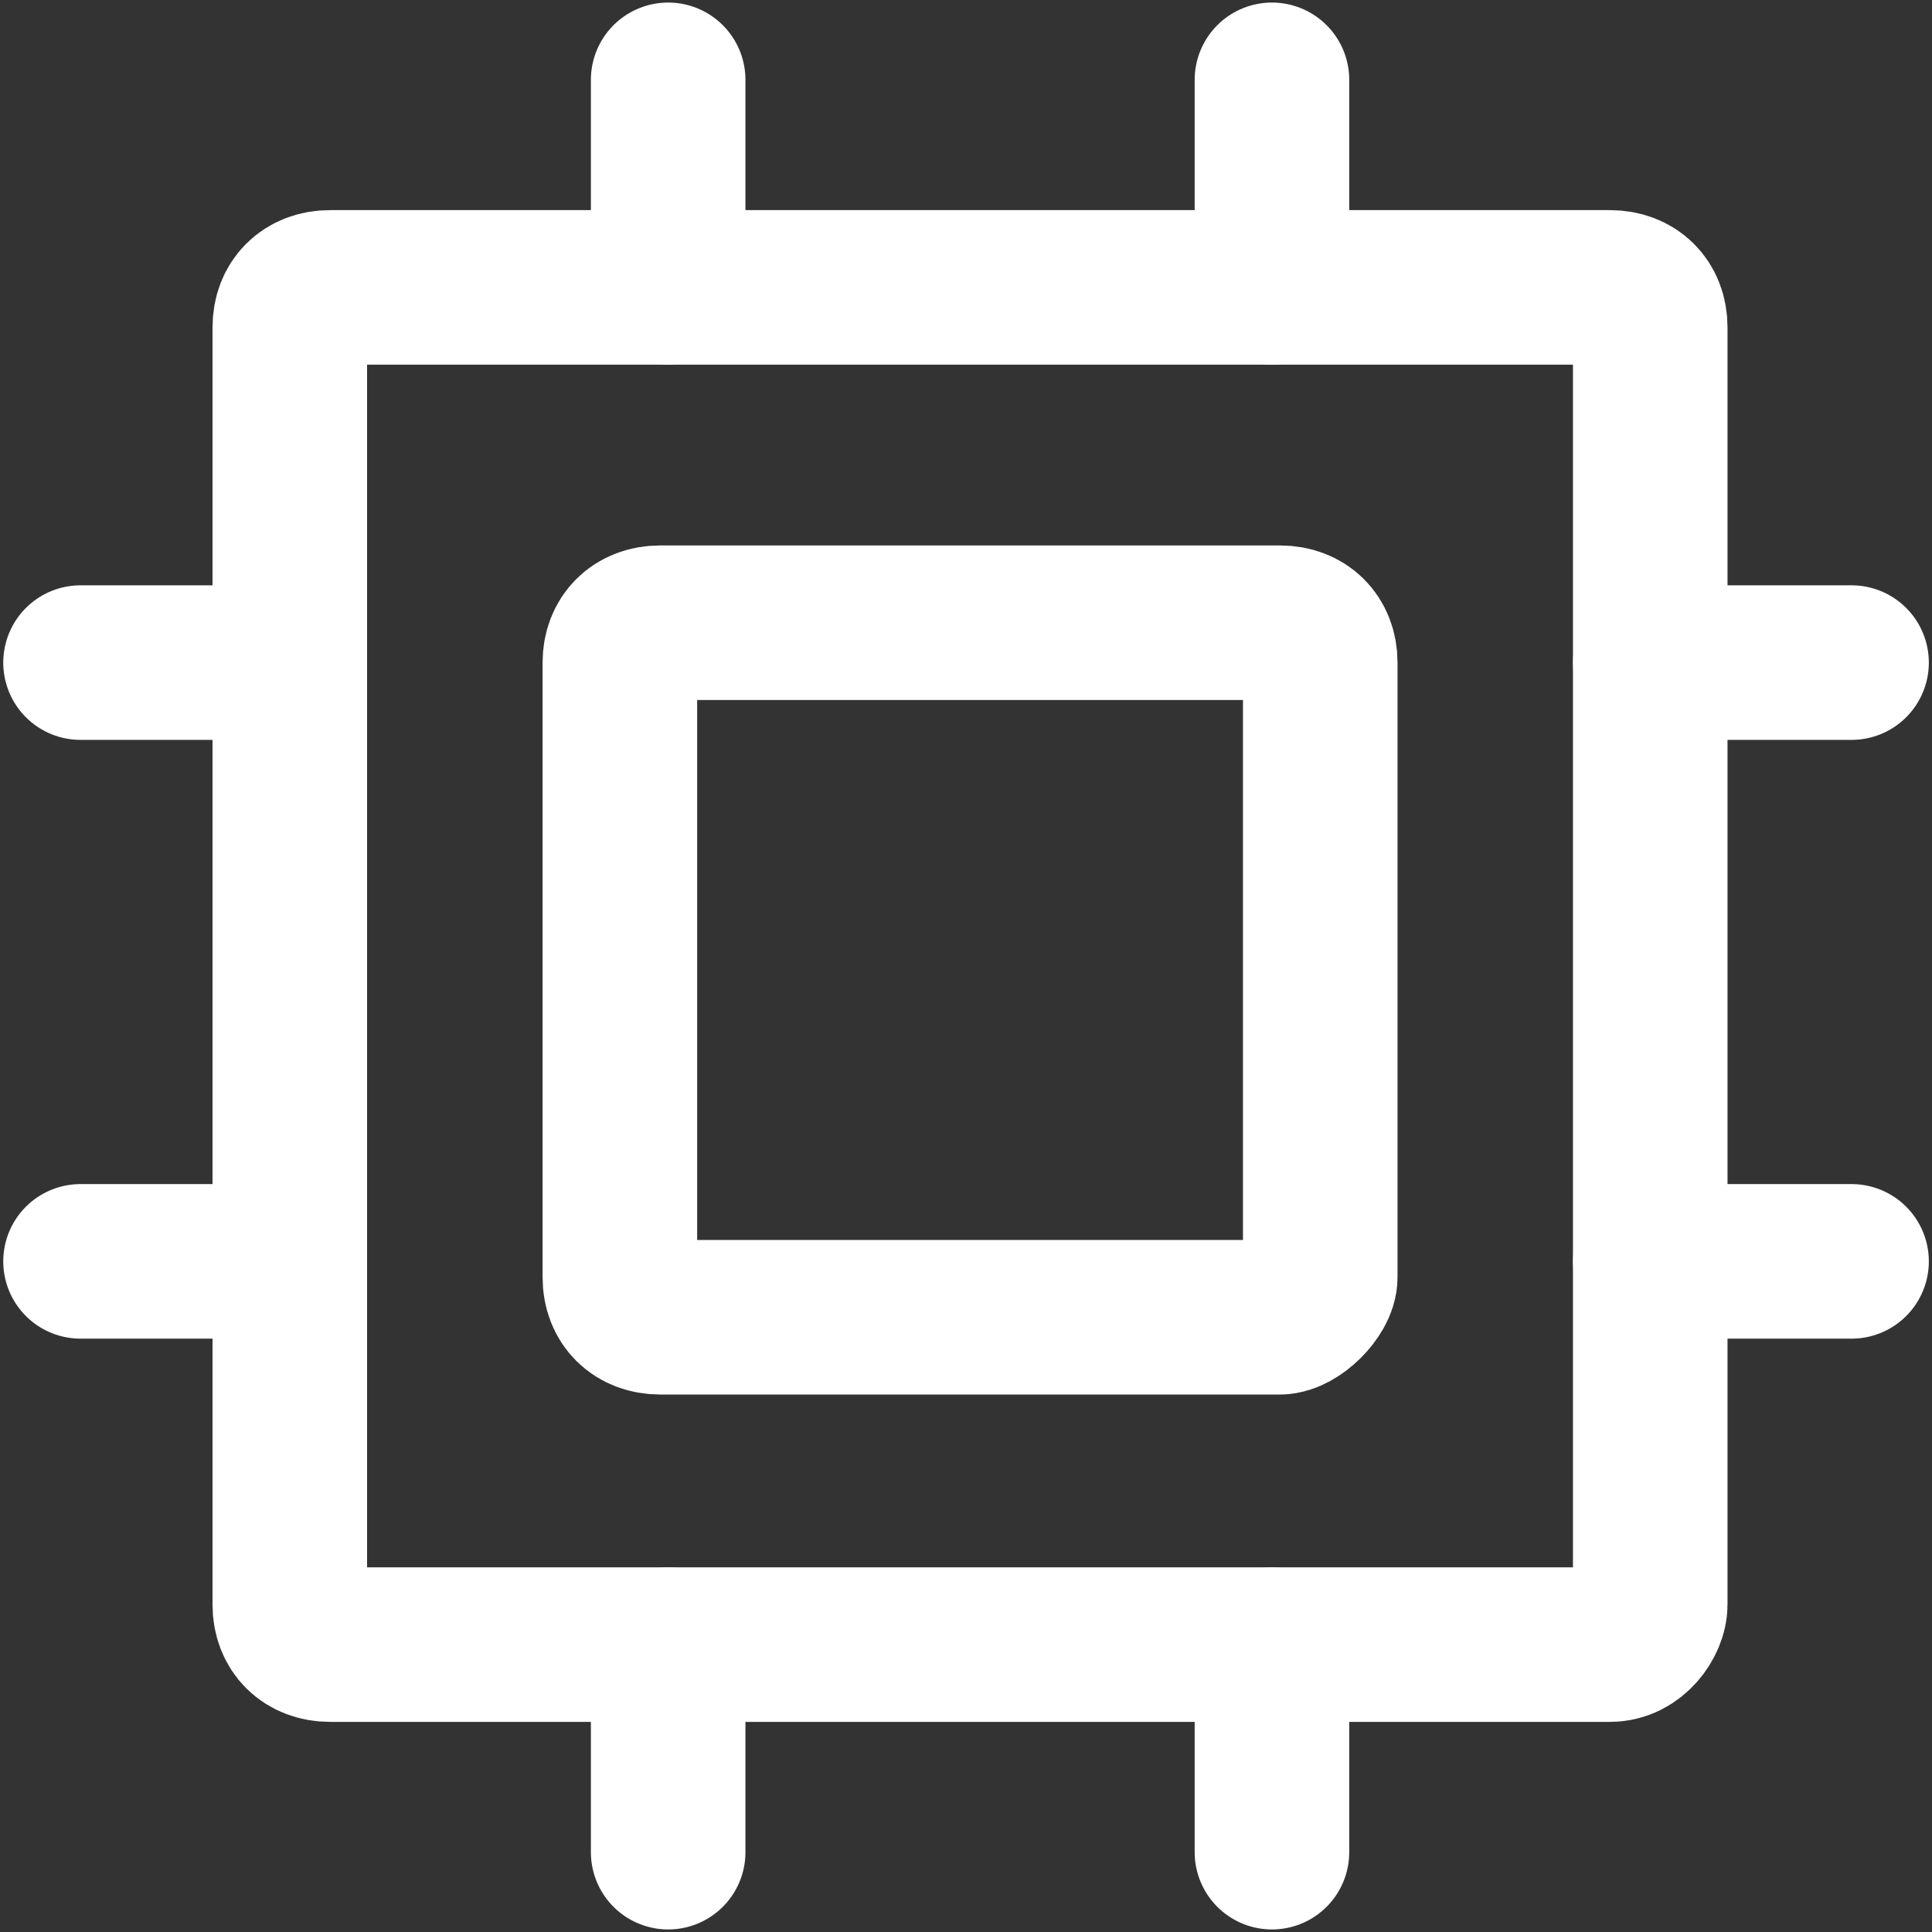 <svg width="25" height="25" viewBox="0 0 25 25" fill="none" xmlns="http://www.w3.org/2000/svg">
<rect x="0" y="0" width="25" height="25" fill="#333333" stroke="none"/>
<g id="Frame" clip-path="url(#clip0_603_7168)">
<g id="Group">
<path id="Vector" d="M20.833 21.281H4.271C3.958 21.281 3.75 21.074 3.75 20.764V4.235C3.75 3.925 3.958 3.719 4.271 3.719H20.833C21.146 3.719 21.354 3.925 21.354 4.235V20.764C21.354 20.971 21.146 21.281 20.833 21.281Z" stroke="white" stroke-width="2" stroke-miterlimit="10" stroke-linecap="round"/>
<path id="Vector_2" d="M16.563 17.045H8.542C8.23 17.045 8.021 16.839 8.021 16.529V8.574C8.021 8.264 8.23 8.058 8.542 8.058H16.563C16.876 8.058 17.084 8.264 17.084 8.574V16.529C17.084 16.735 16.771 17.045 16.563 17.045Z" stroke="white" stroke-width="2" stroke-miterlimit="10" stroke-linecap="round"/>
<g id="Group_2">
<path id="Vector_3" d="M8.646 1.033V3.719" stroke="white" stroke-width="2" stroke-miterlimit="10" stroke-linecap="round"/>
<path id="Vector_4" d="M16.459 1.033V3.719" stroke="white" stroke-width="2" stroke-miterlimit="10" stroke-linecap="round"/>
</g>
<g id="Group_3">
<path id="Vector_5" d="M8.646 21.281V23.967" stroke="white" stroke-width="2" stroke-miterlimit="10" stroke-linecap="round"/>
<path id="Vector_6" d="M16.459 21.281V23.967" stroke="white" stroke-width="2" stroke-miterlimit="10" stroke-linecap="round"/>
</g>
<g id="Group_4">
<path id="Vector_7" d="M3.646 8.574H1.042" stroke="white" stroke-width="2" stroke-miterlimit="10" stroke-linecap="round"/>
<path id="Vector_8" d="M3.646 16.322H1.042" stroke="white" stroke-width="2" stroke-miterlimit="10" stroke-linecap="round"/>
</g>
<g id="Group_5">
<path id="Vector_9" d="M23.959 8.574H21.355" stroke="white" stroke-width="2" stroke-miterlimit="10" stroke-linecap="round"/>
<path id="Vector_10" d="M23.959 16.322H21.355" stroke="white" stroke-width="2" stroke-miterlimit="10" stroke-linecap="round"/>
</g>
</g>
</g>
<defs>
<clipPath id="clip0_603_7168">
<rect width="25" height="25" fill="white"/>
</clipPath>
</defs>
</svg>
